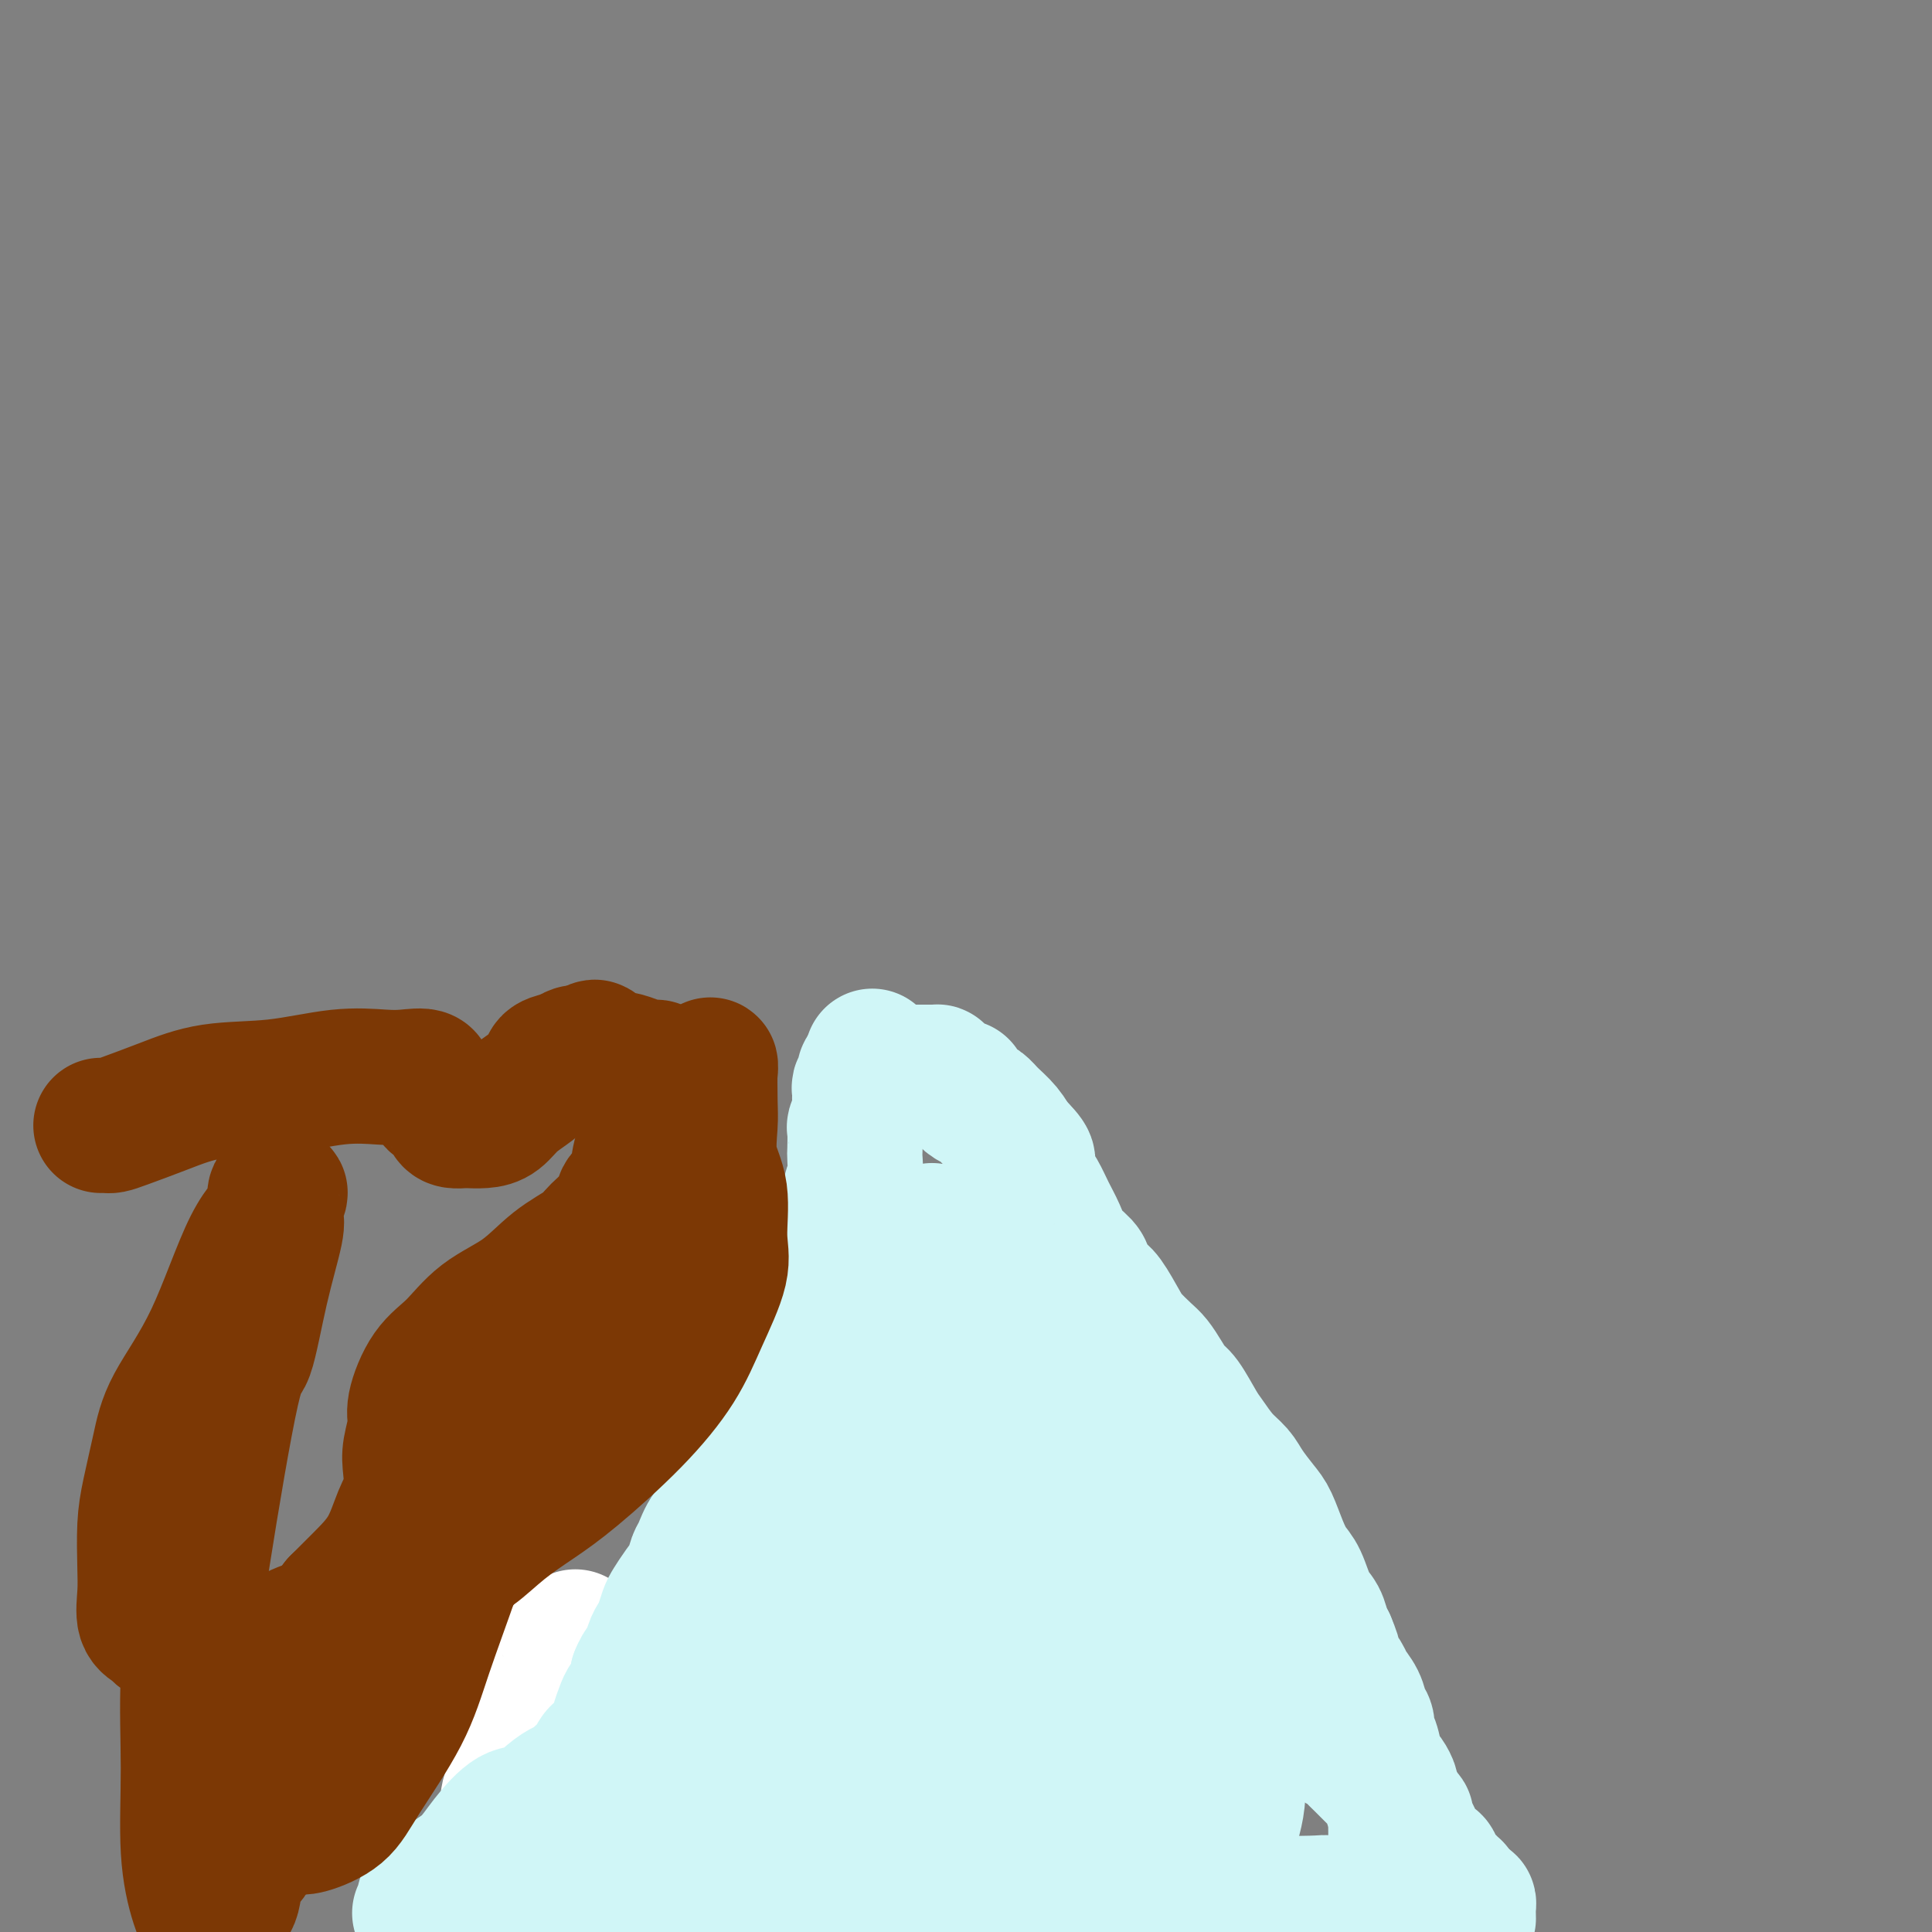 <svg viewBox='0 0 400 400' version='1.1' xmlns='http://www.w3.org/2000/svg' xmlns:xlink='http://www.w3.org/1999/xlink'><rect x="0" y="0" width="400" height="400" fill="#808080" stroke="none"/><g fill='none' stroke='#FFFFFF' stroke-width='28' stroke-linecap='round' stroke-linejoin='round'><path d='M101,392c-0.083,-0.012 -0.167,-0.024 0,0c0.167,0.024 0.583,0.083 1,0c0.417,-0.083 0.833,-0.307 1,-1c0.167,-0.693 0.083,-1.853 0,-3c-0.083,-1.147 -0.165,-2.281 0,-3c0.165,-0.719 0.577,-1.023 1,-2c0.423,-0.977 0.858,-2.628 1,-4c0.142,-1.372 -0.008,-2.467 0,-4c0.008,-1.533 0.173,-3.506 1,-5c0.827,-1.494 2.316,-2.511 3,-4c0.684,-1.489 0.564,-3.450 1,-5c0.436,-1.550 1.430,-2.688 2,-4c0.570,-1.312 0.717,-2.800 1,-4c0.283,-1.200 0.702,-2.114 1,-3c0.298,-0.886 0.476,-1.744 1,-3c0.524,-1.256 1.395,-2.911 2,-4c0.605,-1.089 0.946,-1.611 1,-2c0.054,-0.389 -0.178,-0.643 0,-1c0.178,-0.357 0.765,-0.816 1,-1c0.235,-0.184 0.117,-0.092 0,0'/></g>
<g fill='none' stroke='#D0F6F7' stroke-width='28' stroke-linecap='round' stroke-linejoin='round'><path d='M87,396c0.030,-0.024 0.059,-0.048 0,0c-0.059,0.048 -0.207,0.169 0,0c0.207,-0.169 0.767,-0.629 1,-1c0.233,-0.371 0.137,-0.653 0,-1c-0.137,-0.347 -0.317,-0.758 0,-1c0.317,-0.242 1.130,-0.314 2,-1c0.870,-0.686 1.796,-1.985 3,-3c1.204,-1.015 2.685,-1.745 4,-3c1.315,-1.255 2.463,-3.033 4,-5c1.537,-1.967 3.461,-4.123 5,-5c1.539,-0.877 2.691,-0.476 4,-1c1.309,-0.524 2.775,-1.972 4,-3c1.225,-1.028 2.208,-1.636 3,-2c0.792,-0.364 1.391,-0.483 2,-1c0.609,-0.517 1.226,-1.433 2,-2c0.774,-0.567 1.703,-0.786 2,-1c0.297,-0.214 -0.039,-0.424 0,-1c0.039,-0.576 0.455,-1.518 1,-2c0.545,-0.482 1.221,-0.503 2,-1c0.779,-0.497 1.660,-1.469 2,-2c0.340,-0.531 0.137,-0.621 0,-1c-0.137,-0.379 -0.208,-1.046 0,-2c0.208,-0.954 0.695,-2.194 1,-3c0.305,-0.806 0.428,-1.179 1,-2c0.572,-0.821 1.592,-2.092 2,-3c0.408,-0.908 0.204,-1.454 0,-2'/><path d='M132,347c1.024,-2.535 1.584,-2.374 2,-3c0.416,-0.626 0.688,-2.040 1,-3c0.312,-0.960 0.664,-1.468 1,-2c0.336,-0.532 0.657,-1.090 1,-2c0.343,-0.910 0.708,-2.173 1,-3c0.292,-0.827 0.512,-1.217 1,-2c0.488,-0.783 1.246,-1.959 2,-3c0.754,-1.041 1.506,-1.946 2,-3c0.494,-1.054 0.730,-2.255 1,-3c0.270,-0.745 0.575,-1.032 1,-2c0.425,-0.968 0.969,-2.615 2,-4c1.031,-1.385 2.549,-2.506 3,-3c0.451,-0.494 -0.163,-0.359 0,-1c0.163,-0.641 1.104,-2.058 2,-3c0.896,-0.942 1.747,-1.409 2,-2c0.253,-0.591 -0.091,-1.304 0,-2c0.091,-0.696 0.615,-1.373 1,-2c0.385,-0.627 0.629,-1.204 1,-2c0.371,-0.796 0.870,-1.813 1,-2c0.130,-0.187 -0.109,0.454 0,0c0.109,-0.454 0.564,-2.005 1,-3c0.436,-0.995 0.852,-1.434 1,-2c0.148,-0.566 0.029,-1.259 0,-2c-0.029,-0.741 0.034,-1.531 0,-2c-0.034,-0.469 -0.164,-0.618 0,-1c0.164,-0.382 0.621,-0.999 1,-2c0.379,-1.001 0.679,-2.387 1,-3c0.321,-0.613 0.663,-0.453 1,-1c0.337,-0.547 0.668,-1.801 1,-3c0.332,-1.199 0.666,-2.343 1,-3c0.334,-0.657 0.667,-0.829 1,-1'/><path d='M165,277c2.108,-5.607 1.879,-4.125 2,-4c0.121,0.125 0.592,-1.107 1,-2c0.408,-0.893 0.754,-1.445 1,-2c0.246,-0.555 0.391,-1.111 1,-2c0.609,-0.889 1.683,-2.109 2,-3c0.317,-0.891 -0.123,-1.451 0,-2c0.123,-0.549 0.807,-1.086 1,-2c0.193,-0.914 -0.107,-2.205 0,-3c0.107,-0.795 0.621,-1.092 1,-2c0.379,-0.908 0.623,-2.425 1,-3c0.377,-0.575 0.885,-0.206 1,-1c0.115,-0.794 -0.165,-2.749 0,-4c0.165,-1.251 0.775,-1.797 1,-3c0.225,-1.203 0.064,-3.064 0,-4c-0.064,-0.936 -0.031,-0.946 0,-2c0.031,-1.054 0.061,-3.150 0,-4c-0.061,-0.850 -0.214,-0.453 0,-1c0.214,-0.547 0.793,-2.039 1,-3c0.207,-0.961 0.041,-1.390 0,-2c-0.041,-0.610 0.042,-1.402 0,-2c-0.042,-0.598 -0.208,-1.001 0,-1c0.208,0.001 0.791,0.406 1,0c0.209,-0.406 0.046,-1.624 0,-2c-0.046,-0.376 0.026,0.091 0,0c-0.026,-0.091 -0.150,-0.740 0,-1c0.150,-0.260 0.575,-0.130 1,0'/><path d='M180,222c1.206,-6.497 0.221,-1.741 0,0c-0.221,1.741 0.321,0.466 1,0c0.679,-0.466 1.497,-0.125 2,0c0.503,0.125 0.693,0.033 1,0c0.307,-0.033 0.731,-0.009 1,0c0.269,0.009 0.384,0.002 1,0c0.616,-0.002 1.733,-0.001 2,0c0.267,0.001 -0.317,0.000 0,0c0.317,-0.000 1.534,-0.000 2,0c0.466,0.000 0.180,0.000 0,0c-0.180,-0.000 -0.254,0.000 0,0c0.254,-0.000 0.838,-0.000 1,0c0.162,0.000 -0.096,0.000 0,0c0.096,-0.000 0.547,-0.000 1,0c0.453,0.000 0.907,0.002 1,0c0.093,-0.002 -0.175,-0.007 0,0c0.175,0.007 0.793,0.026 1,0c0.207,-0.026 0.001,-0.096 0,0c-0.001,0.096 0.202,0.358 1,1c0.798,0.642 2.192,1.663 3,2c0.808,0.337 1.031,-0.010 1,0c-0.031,0.010 -0.314,0.375 0,1c0.314,0.625 1.226,1.509 2,2c0.774,0.491 1.412,0.590 2,1c0.588,0.410 1.127,1.130 2,2c0.873,0.870 2.081,1.888 3,3c0.919,1.112 1.548,2.318 2,3c0.452,0.682 0.726,0.841 1,1'/><path d='M211,238c2.976,3.008 1.417,2.527 1,3c-0.417,0.473 0.310,1.901 1,3c0.690,1.099 1.344,1.870 2,3c0.656,1.130 1.312,2.619 2,4c0.688,1.381 1.406,2.654 2,4c0.594,1.346 1.064,2.766 2,4c0.936,1.234 2.338,2.280 3,3c0.662,0.720 0.585,1.112 1,2c0.415,0.888 1.322,2.272 2,3c0.678,0.728 1.126,0.799 2,2c0.874,1.201 2.173,3.532 3,5c0.827,1.468 1.180,2.075 2,3c0.820,0.925 2.105,2.170 3,3c0.895,0.830 1.398,1.244 2,2c0.602,0.756 1.301,1.853 2,3c0.699,1.147 1.397,2.344 2,3c0.603,0.656 1.110,0.770 2,2c0.890,1.230 2.163,3.577 3,5c0.837,1.423 1.239,1.921 2,3c0.761,1.079 1.880,2.737 3,4c1.120,1.263 2.239,2.129 3,3c0.761,0.871 1.162,1.745 2,3c0.838,1.255 2.111,2.889 3,4c0.889,1.111 1.393,1.698 2,3c0.607,1.302 1.318,3.321 2,5c0.682,1.679 1.334,3.020 2,4c0.666,0.980 1.344,1.600 2,3c0.656,1.400 1.289,3.582 2,5c0.711,1.418 1.499,2.074 2,3c0.501,0.926 0.715,2.122 1,3c0.285,0.878 0.643,1.439 1,2'/><path d='M275,340c1.970,4.614 0.895,3.649 1,4c0.105,0.351 1.391,2.019 2,3c0.609,0.981 0.541,1.274 1,2c0.459,0.726 1.447,1.883 2,3c0.553,1.117 0.673,2.193 1,3c0.327,0.807 0.861,1.344 1,2c0.139,0.656 -0.118,1.432 0,2c0.118,0.568 0.610,0.930 1,2c0.390,1.070 0.678,2.849 1,4c0.322,1.151 0.679,1.674 1,2c0.321,0.326 0.608,0.456 1,1c0.392,0.544 0.890,1.503 1,2c0.110,0.497 -0.167,0.532 0,1c0.167,0.468 0.777,1.370 1,2c0.223,0.630 0.060,0.987 0,2c-0.060,1.013 -0.015,2.681 0,4c0.015,1.319 -0.000,2.290 0,3c0.000,0.710 0.016,1.160 0,2c-0.016,0.840 -0.064,2.071 0,3c0.064,0.929 0.239,1.556 0,2c-0.239,0.444 -0.893,0.705 -1,1c-0.107,0.295 0.333,0.622 0,1c-0.333,0.378 -1.439,0.805 -2,1c-0.561,0.195 -0.578,0.157 -1,0c-0.422,-0.157 -1.248,-0.434 -2,0c-0.752,0.434 -1.431,1.577 -3,2c-1.569,0.423 -4.028,0.124 -5,0c-0.972,-0.124 -0.456,-0.075 -2,0c-1.544,0.075 -5.146,0.174 -8,0c-2.854,-0.174 -4.958,-0.621 -7,-1c-2.042,-0.379 -4.021,-0.689 -6,-1'/><path d='M252,392c-5.083,-0.368 -3.789,-0.288 -5,-1c-1.211,-0.712 -4.926,-2.214 -8,-3c-3.074,-0.786 -5.508,-0.855 -8,-1c-2.492,-0.145 -5.044,-0.366 -8,-1c-2.956,-0.634 -6.317,-1.680 -9,-2c-2.683,-0.320 -4.690,0.086 -7,0c-2.310,-0.086 -4.925,-0.664 -7,-1c-2.075,-0.336 -3.611,-0.430 -7,-1c-3.389,-0.570 -8.633,-1.617 -12,-2c-3.367,-0.383 -4.859,-0.103 -7,0c-2.141,0.103 -4.932,0.029 -7,0c-2.068,-0.029 -3.411,-0.011 -5,0c-1.589,0.011 -3.422,0.017 -5,0c-1.578,-0.017 -2.902,-0.057 -4,0c-1.098,0.057 -1.971,0.211 -3,0c-1.029,-0.211 -2.216,-0.789 -3,-1c-0.784,-0.211 -1.165,-0.056 -2,0c-0.835,0.056 -2.122,0.014 -3,0c-0.878,-0.014 -1.345,-0.001 -2,0c-0.655,0.001 -1.496,-0.010 -3,0c-1.504,0.010 -3.670,0.042 -5,0c-1.330,-0.042 -1.822,-0.157 -3,0c-1.178,0.157 -3.041,0.585 -4,1c-0.959,0.415 -1.014,0.815 -2,1c-0.986,0.185 -2.902,0.154 -4,0c-1.098,-0.154 -1.379,-0.430 -2,0c-0.621,0.430 -1.584,1.565 -3,2c-1.416,0.435 -3.287,0.168 -4,0c-0.713,-0.168 -0.269,-0.238 -1,0c-0.731,0.238 -2.637,0.782 -3,1c-0.363,0.218 0.819,0.109 2,0'/><path d='M108,384c-2.790,0.748 0.736,0.119 2,0c1.264,-0.119 0.267,0.273 1,0c0.733,-0.273 3.196,-1.211 6,-3c2.804,-1.789 5.950,-4.430 9,-7c3.050,-2.570 6.006,-5.068 9,-8c2.994,-2.932 6.026,-6.298 10,-11c3.974,-4.702 8.889,-10.741 12,-15c3.111,-4.259 4.418,-6.736 6,-10c1.582,-3.264 3.438,-7.313 5,-11c1.562,-3.687 2.831,-7.012 4,-10c1.169,-2.988 2.239,-5.639 3,-8c0.761,-2.361 1.214,-4.433 2,-7c0.786,-2.567 1.906,-5.627 3,-8c1.094,-2.373 2.164,-4.057 3,-6c0.836,-1.943 1.439,-4.146 2,-6c0.561,-1.854 1.081,-3.360 2,-5c0.919,-1.640 2.236,-3.414 3,-5c0.764,-1.586 0.974,-2.985 1,-4c0.026,-1.015 -0.132,-1.644 0,-2c0.132,-0.356 0.553,-0.437 1,-1c0.447,-0.563 0.919,-1.608 1,-2c0.081,-0.392 -0.229,-0.130 0,0c0.229,0.130 0.997,0.128 1,0c0.003,-0.128 -0.758,-0.381 0,1c0.758,1.381 3.035,4.395 4,7c0.965,2.605 0.620,4.801 1,7c0.380,2.199 1.487,4.400 2,7c0.513,2.600 0.432,5.600 0,9c-0.432,3.400 -1.216,7.200 -2,11'/><path d='M199,297c-2.081,6.194 -6.282,11.678 -9,16c-2.718,4.322 -3.953,7.483 -6,11c-2.047,3.517 -4.908,7.392 -7,10c-2.092,2.608 -3.417,3.950 -5,6c-1.583,2.050 -3.424,4.807 -5,7c-1.576,2.193 -2.887,3.820 -4,5c-1.113,1.180 -2.030,1.912 -3,3c-0.970,1.088 -1.994,2.534 -3,4c-1.006,1.466 -1.993,2.954 -3,4c-1.007,1.046 -2.035,1.651 -3,3c-0.965,1.349 -1.868,3.441 -3,5c-1.132,1.559 -2.492,2.586 -3,4c-0.508,1.414 -0.165,3.216 0,4c0.165,0.784 0.152,0.549 0,1c-0.152,0.451 -0.444,1.586 0,2c0.444,0.414 1.624,0.106 3,0c1.376,-0.106 2.949,-0.011 4,0c1.051,0.011 1.581,-0.060 3,0c1.419,0.060 3.728,0.253 6,0c2.272,-0.253 4.506,-0.952 7,-2c2.494,-1.048 5.246,-2.445 8,-5c2.754,-2.555 5.510,-6.268 8,-9c2.490,-2.732 4.716,-4.483 6,-7c1.284,-2.517 1.627,-5.799 3,-11c1.373,-5.201 3.776,-12.321 5,-17c1.224,-4.679 1.269,-6.918 2,-10c0.731,-3.082 2.149,-7.008 3,-10c0.851,-2.992 1.135,-5.049 2,-8c0.865,-2.951 2.310,-6.794 3,-9c0.690,-2.206 0.626,-2.773 1,-4c0.374,-1.227 1.187,-3.113 2,-5'/><path d='M211,285c3.478,-11.896 1.674,-4.635 1,-2c-0.674,2.635 -0.217,0.643 0,0c0.217,-0.643 0.195,0.062 0,1c-0.195,0.938 -0.563,2.108 0,4c0.563,1.892 2.058,4.506 3,7c0.942,2.494 1.332,4.870 2,8c0.668,3.130 1.614,7.015 2,10c0.386,2.985 0.210,5.069 0,8c-0.210,2.931 -0.456,6.707 0,10c0.456,3.293 1.615,6.101 2,9c0.385,2.899 -0.002,5.888 0,9c0.002,3.112 0.394,6.347 1,9c0.606,2.653 1.428,4.725 2,7c0.572,2.275 0.895,4.753 1,7c0.105,2.247 -0.009,4.263 0,6c0.009,1.737 0.142,3.193 0,4c-0.142,0.807 -0.557,0.963 -1,1c-0.443,0.037 -0.914,-0.046 -2,0c-1.086,0.046 -2.786,0.221 -6,0c-3.214,-0.221 -7.940,-0.837 -13,-2c-5.060,-1.163 -10.452,-2.872 -16,-4c-5.548,-1.128 -11.251,-1.675 -17,-2c-5.749,-0.325 -11.545,-0.428 -16,-1c-4.455,-0.572 -7.569,-1.612 -11,-2c-3.431,-0.388 -7.177,-0.125 -9,0c-1.823,0.125 -1.722,0.110 -2,0c-0.278,-0.110 -0.937,-0.317 -1,0c-0.063,0.317 0.468,1.159 1,2'/><path d='M132,374c-1.515,0.491 0.197,0.720 2,1c1.803,0.280 3.697,0.611 7,1c3.303,0.389 8.016,0.837 13,1c4.984,0.163 10.240,0.042 16,0c5.760,-0.042 12.023,-0.006 18,0c5.977,0.006 11.668,-0.017 17,0c5.332,0.017 10.304,0.075 14,0c3.696,-0.075 6.117,-0.284 8,-1c1.883,-0.716 3.230,-1.941 4,-3c0.770,-1.059 0.964,-1.953 1,-3c0.036,-1.047 -0.087,-2.246 0,-4c0.087,-1.754 0.384,-4.063 0,-8c-0.384,-3.937 -1.449,-9.501 -2,-14c-0.551,-4.499 -0.590,-7.933 -1,-12c-0.410,-4.067 -1.192,-8.768 -2,-13c-0.808,-4.232 -1.642,-7.994 -2,-11c-0.358,-3.006 -0.239,-5.257 -1,-7c-0.761,-1.743 -2.402,-2.979 -3,-4c-0.598,-1.021 -0.153,-1.827 0,-2c0.153,-0.173 0.012,0.288 0,0c-0.012,-0.288 0.104,-1.326 0,0c-0.104,1.326 -0.427,5.016 0,9c0.427,3.984 1.603,8.263 3,12c1.397,3.737 3.013,6.931 4,10c0.987,3.069 1.345,6.013 2,9c0.655,2.987 1.609,6.017 2,9c0.391,2.983 0.221,5.918 0,8c-0.221,2.082 -0.492,3.309 -1,5c-0.508,1.691 -1.254,3.845 -2,6'/><path d='M229,363c-1.173,3.714 -2.604,3.498 -4,4c-1.396,0.502 -2.756,1.723 -4,3c-1.244,1.277 -2.373,2.610 -3,3c-0.627,0.390 -0.751,-0.164 -1,0c-0.249,0.164 -0.623,1.046 0,1c0.623,-0.046 2.243,-1.020 3,-4c0.757,-2.980 0.650,-7.966 1,-13c0.350,-5.034 1.155,-10.116 2,-15c0.845,-4.884 1.728,-9.572 2,-14c0.272,-4.428 -0.067,-8.598 0,-12c0.067,-3.402 0.541,-6.036 1,-8c0.459,-1.964 0.903,-3.257 1,-4c0.097,-0.743 -0.155,-0.934 0,-1c0.155,-0.066 0.715,-0.006 1,0c0.285,0.006 0.295,-0.043 1,0c0.705,0.043 2.103,0.176 3,1c0.897,0.824 1.291,2.337 3,4c1.709,1.663 4.731,3.474 7,6c2.269,2.526 3.785,5.766 5,8c1.215,2.234 2.129,3.461 3,5c0.871,1.539 1.699,3.389 2,5c0.301,1.611 0.073,2.982 0,5c-0.073,2.018 0.008,4.684 0,8c-0.008,3.316 -0.104,7.281 0,10c0.104,2.719 0.409,4.193 0,6c-0.409,1.807 -1.532,3.948 -2,6c-0.468,2.052 -0.280,4.014 0,5c0.280,0.986 0.651,0.996 1,1c0.349,0.004 0.674,0.002 1,0'/><path d='M252,373c-0.016,6.583 -0.057,2.539 0,0c0.057,-2.539 0.213,-3.573 -1,-5c-1.213,-1.427 -3.793,-3.246 -7,-5c-3.207,-1.754 -7.041,-3.444 -12,-5c-4.959,-1.556 -11.044,-2.977 -16,-4c-4.956,-1.023 -8.783,-1.649 -13,-2c-4.217,-0.351 -8.826,-0.427 -13,-1c-4.174,-0.573 -7.915,-1.643 -10,-2c-2.085,-0.357 -2.514,-0.000 -3,0c-0.486,0.000 -1.027,-0.356 -1,0c0.027,0.356 0.623,1.423 1,2c0.377,0.577 0.536,0.665 2,1c1.464,0.335 4.234,0.916 7,1c2.766,0.084 5.530,-0.328 9,0c3.470,0.328 7.647,1.396 11,2c3.353,0.604 5.881,0.744 8,1c2.119,0.256 3.830,0.627 5,1c1.170,0.373 1.800,0.748 2,1c0.200,0.252 -0.031,0.381 0,1c0.031,0.619 0.325,1.729 0,3c-0.325,1.271 -1.269,2.705 -2,4c-0.731,1.295 -1.249,2.451 -2,4c-0.751,1.549 -1.735,3.491 -3,5c-1.265,1.509 -2.811,2.587 -5,4c-2.189,1.413 -5.020,3.162 -8,4c-2.980,0.838 -6.110,0.764 -9,1c-2.890,0.236 -5.540,0.782 -8,1c-2.460,0.218 -4.730,0.109 -7,0'/><path d='M177,385c-6.162,0.864 -5.565,0.025 -7,0c-1.435,-0.025 -4.900,0.764 -7,1c-2.100,0.236 -2.833,-0.080 -4,0c-1.167,0.080 -2.766,0.558 -4,1c-1.234,0.442 -2.103,0.850 -3,1c-0.897,0.150 -1.823,0.043 -3,0c-1.177,-0.043 -2.606,-0.022 -4,0c-1.394,0.022 -2.752,0.044 -4,0c-1.248,-0.044 -2.385,-0.156 -4,0c-1.615,0.156 -3.708,0.579 -5,1c-1.292,0.421 -1.784,0.841 -3,1c-1.216,0.159 -3.158,0.057 -5,0c-1.842,-0.057 -3.585,-0.070 -5,0c-1.415,0.070 -2.503,0.223 -4,0c-1.497,-0.223 -3.404,-0.821 -5,-1c-1.596,-0.179 -2.883,0.061 -4,0c-1.117,-0.061 -2.065,-0.423 -3,0c-0.935,0.423 -1.859,1.630 -3,2c-1.141,0.370 -2.501,-0.099 -3,0c-0.499,0.099 -0.137,0.764 0,1c0.137,0.236 0.051,0.043 0,0c-0.051,-0.043 -0.066,0.066 0,0c0.066,-0.066 0.214,-0.305 1,0c0.786,0.305 2.211,1.153 6,2c3.789,0.847 9.941,1.691 15,2c5.059,0.309 9.026,0.083 13,0c3.974,-0.083 7.954,-0.022 13,0c5.046,0.022 11.156,0.006 16,0c4.844,-0.006 8.422,-0.003 12,0'/><path d='M173,396c10.518,0.008 9.813,0.027 12,0c2.187,-0.027 7.268,-0.101 11,0c3.732,0.101 6.117,0.378 9,0c2.883,-0.378 6.266,-1.411 9,-2c2.734,-0.589 4.820,-0.735 7,-1c2.180,-0.265 4.455,-0.648 6,-1c1.545,-0.352 2.358,-0.674 4,-1c1.642,-0.326 4.111,-0.655 6,-1c1.889,-0.345 3.198,-0.706 4,-1c0.802,-0.294 1.097,-0.520 2,-1c0.903,-0.480 2.413,-1.215 4,-2c1.587,-0.785 3.252,-1.619 4,-2c0.748,-0.381 0.580,-0.310 1,-1c0.420,-0.690 1.427,-2.143 2,-3c0.573,-0.857 0.713,-1.119 1,-2c0.287,-0.881 0.722,-2.382 1,-4c0.278,-1.618 0.400,-3.354 0,-5c-0.400,-1.646 -1.323,-3.201 -2,-5c-0.677,-1.799 -1.110,-3.840 -2,-6c-0.890,-2.160 -2.238,-4.439 -3,-6c-0.762,-1.561 -0.940,-2.404 -1,-3c-0.060,-0.596 -0.003,-0.944 0,-1c0.003,-0.056 -0.049,0.181 0,0c0.049,-0.181 0.201,-0.781 0,-1c-0.201,-0.219 -0.753,-0.059 0,0c0.753,0.059 2.810,0.016 4,0c1.190,-0.016 1.513,-0.004 3,1c1.487,1.004 4.139,3.001 6,4c1.861,0.999 2.930,0.999 4,1'/><path d='M265,353c3.218,1.803 4.764,3.309 6,4c1.236,0.691 2.161,0.565 3,1c0.839,0.435 1.590,1.430 2,2c0.410,0.570 0.477,0.716 1,1c0.523,0.284 1.502,0.706 2,1c0.498,0.294 0.515,0.460 1,1c0.485,0.540 1.440,1.454 2,2c0.560,0.546 0.727,0.722 1,1c0.273,0.278 0.652,0.656 1,1c0.348,0.344 0.667,0.654 1,1c0.333,0.346 0.682,0.727 1,1c0.318,0.273 0.605,0.436 1,1c0.395,0.564 0.898,1.527 1,2c0.102,0.473 -0.198,0.454 0,1c0.198,0.546 0.894,1.657 1,2c0.106,0.343 -0.379,-0.081 0,0c0.379,0.081 1.621,0.669 2,1c0.379,0.331 -0.107,0.406 0,1c0.107,0.594 0.806,1.707 1,2c0.194,0.293 -0.116,-0.235 0,0c0.116,0.235 0.657,1.234 1,2c0.343,0.766 0.487,1.301 1,2c0.513,0.699 1.394,1.563 2,2c0.606,0.437 0.936,0.445 1,1c0.064,0.555 -0.137,1.655 0,2c0.137,0.345 0.611,-0.066 1,0c0.389,0.066 0.693,0.609 1,1c0.307,0.391 0.618,0.631 1,1c0.382,0.369 0.833,0.869 1,1c0.167,0.131 0.048,-0.105 0,0c-0.048,0.105 -0.024,0.553 0,1'/><path d='M301,392c2.503,3.722 1.259,1.527 1,1c-0.259,-0.527 0.467,0.616 1,1c0.533,0.384 0.875,0.010 1,0c0.125,-0.010 0.034,0.343 0,1c-0.034,0.657 -0.010,1.616 0,2c0.010,0.384 0.005,0.192 0,0'/><path d='M177,325c-0.370,0.152 -0.740,0.304 -1,1c-0.260,0.696 -0.410,1.935 -1,3c-0.590,1.065 -1.619,1.955 -2,3c-0.381,1.045 -0.113,2.245 -1,3c-0.887,0.755 -2.927,1.064 -4,2c-1.073,0.936 -1.178,2.500 -2,4c-0.822,1.500 -2.359,2.937 -3,4c-0.641,1.063 -0.384,1.753 -1,3c-0.616,1.247 -2.105,3.053 -3,4c-0.895,0.947 -1.197,1.037 -2,2c-0.803,0.963 -2.107,2.800 -3,4c-0.893,1.200 -1.376,1.764 -2,3c-0.624,1.236 -1.391,3.146 -2,4c-0.609,0.854 -1.060,0.654 -2,1c-0.940,0.346 -2.367,1.237 -3,2c-0.633,0.763 -0.471,1.396 -1,2c-0.529,0.604 -1.748,1.179 -3,2c-1.252,0.821 -2.537,1.888 -4,3c-1.463,1.112 -3.103,2.269 -4,3c-0.897,0.731 -1.051,1.037 -2,2c-0.949,0.963 -2.693,2.583 -4,3c-1.307,0.417 -2.178,-0.369 -3,0c-0.822,0.369 -1.595,1.891 -2,3c-0.405,1.109 -0.442,1.804 -1,2c-0.558,0.196 -1.636,-0.106 -2,0c-0.364,0.106 -0.013,0.620 0,1c0.013,0.380 -0.311,0.627 -1,1c-0.689,0.373 -1.741,0.873 -2,1c-0.259,0.127 0.276,-0.120 0,0c-0.276,0.120 -1.365,0.606 -2,1c-0.635,0.394 -0.818,0.697 -1,1'/><path d='M113,393c-5.758,4.570 -1.652,1.994 0,1c1.652,-0.994 0.849,-0.406 0,0c-0.849,0.406 -1.744,0.631 -2,1c-0.256,0.369 0.127,0.882 0,1c-0.127,0.118 -0.765,-0.161 -1,0c-0.235,0.161 -0.067,0.760 0,1c0.067,0.240 0.034,0.120 0,0'/></g>
<g fill='none' stroke='#7C3805' stroke-width='28' stroke-linecap='round' stroke-linejoin='round'><path d='M21,233c-0.094,0.003 -0.188,0.007 0,0c0.188,-0.007 0.659,-0.023 1,0c0.341,0.023 0.553,0.085 1,0c0.447,-0.085 1.130,-0.318 3,-1c1.870,-0.682 4.926,-1.815 8,-3c3.074,-1.185 6.165,-2.422 10,-3c3.835,-0.578 8.412,-0.496 13,-1c4.588,-0.504 9.186,-1.592 13,-2c3.814,-0.408 6.843,-0.136 9,0c2.157,0.136 3.441,0.134 5,0c1.559,-0.134 3.391,-0.402 4,0c0.609,0.402 -0.005,1.473 0,2c0.005,0.527 0.630,0.509 1,1c0.370,0.491 0.484,1.491 1,2c0.516,0.509 1.432,0.529 2,1c0.568,0.471 0.788,1.395 1,2c0.212,0.605 0.416,0.893 1,1c0.584,0.107 1.548,0.034 2,0c0.452,-0.034 0.392,-0.028 1,0c0.608,0.028 1.883,0.079 3,0c1.117,-0.079 2.076,-0.287 3,-1c0.924,-0.713 1.812,-1.931 3,-3c1.188,-1.069 2.674,-1.989 4,-3c1.326,-1.011 2.491,-2.113 3,-3c0.509,-0.887 0.363,-1.557 1,-2c0.637,-0.443 2.056,-0.658 3,-1c0.944,-0.342 1.413,-0.812 2,-1c0.587,-0.188 1.294,-0.094 2,0'/><path d='M121,218c3.513,-2.215 1.797,-0.752 2,0c0.203,0.752 2.327,0.793 4,1c1.673,0.207 2.897,0.581 4,1c1.103,0.419 2.085,0.883 3,1c0.915,0.117 1.762,-0.114 2,0c0.238,0.114 -0.133,0.573 0,1c0.133,0.427 0.771,0.823 1,1c0.229,0.177 0.048,0.137 0,1c-0.048,0.863 0.038,2.630 0,4c-0.038,1.370 -0.200,2.344 -1,4c-0.800,1.656 -2.239,3.993 -3,6c-0.761,2.007 -0.844,3.685 -1,5c-0.156,1.315 -0.384,2.266 -1,3c-0.616,0.734 -1.618,1.250 -2,2c-0.382,0.750 -0.143,1.733 -1,3c-0.857,1.267 -2.812,2.819 -4,4c-1.188,1.181 -1.611,1.992 -3,3c-1.389,1.008 -3.743,2.212 -6,4c-2.257,1.788 -4.416,4.159 -7,6c-2.584,1.841 -5.591,3.152 -8,5c-2.409,1.848 -4.218,4.234 -6,6c-1.782,1.766 -3.536,2.911 -5,5c-1.464,2.089 -2.640,5.121 -3,7c-0.360,1.879 0.094,2.604 0,4c-0.094,1.396 -0.736,3.464 -1,5c-0.264,1.536 -0.148,2.542 0,4c0.148,1.458 0.330,3.369 0,5c-0.330,1.631 -1.171,2.984 -2,5c-0.829,2.016 -1.646,4.697 -3,7c-1.354,2.303 -3.244,4.230 -5,6c-1.756,1.770 -3.378,3.385 -5,5'/><path d='M70,332c-3.395,4.575 -4.381,4.513 -6,5c-1.619,0.487 -3.869,1.523 -6,3c-2.131,1.477 -4.142,3.394 -6,5c-1.858,1.606 -3.564,2.902 -5,4c-1.436,1.098 -2.602,1.999 -3,3c-0.398,1.001 -0.028,2.102 0,3c0.028,0.898 -0.288,1.592 0,3c0.288,1.408 1.179,3.531 2,5c0.821,1.469 1.572,2.285 2,3c0.428,0.715 0.534,1.329 1,2c0.466,0.671 1.293,1.398 2,2c0.707,0.602 1.295,1.079 2,2c0.705,0.921 1.526,2.287 2,3c0.474,0.713 0.602,0.772 1,1c0.398,0.228 1.067,0.623 2,1c0.933,0.377 2.129,0.734 3,1c0.871,0.266 1.417,0.439 3,0c1.583,-0.439 4.204,-1.491 6,-3c1.796,-1.509 2.769,-3.477 5,-7c2.231,-3.523 5.722,-8.603 8,-13c2.278,-4.397 3.343,-8.110 5,-13c1.657,-4.890 3.906,-10.955 6,-17c2.094,-6.045 4.032,-12.070 6,-17c1.968,-4.930 3.966,-8.766 6,-13c2.034,-4.234 4.106,-8.867 6,-13c1.894,-4.133 3.612,-7.766 5,-11c1.388,-3.234 2.447,-6.068 4,-9c1.553,-2.932 3.602,-5.961 5,-8c1.398,-2.039 2.146,-3.087 3,-4c0.854,-0.913 1.816,-1.689 3,-3c1.184,-1.311 2.592,-3.155 4,-5'/><path d='M136,242c2.385,-3.417 0.848,-1.958 1,-2c0.152,-0.042 1.992,-1.585 3,-3c1.008,-1.415 1.184,-2.701 2,-4c0.816,-1.299 2.271,-2.612 3,-4c0.729,-1.388 0.732,-2.850 1,-4c0.268,-1.150 0.802,-1.989 1,-3c0.198,-1.011 0.061,-2.193 0,-1c-0.061,1.193 -0.045,4.762 0,7c0.045,2.238 0.120,3.147 0,5c-0.120,1.853 -0.436,4.652 0,7c0.436,2.348 1.625,4.244 2,7c0.375,2.756 -0.063,6.370 0,9c0.063,2.630 0.627,4.275 0,7c-0.627,2.725 -2.444,6.531 -4,10c-1.556,3.469 -2.851,6.600 -5,10c-2.149,3.400 -5.152,7.068 -9,11c-3.848,3.932 -8.543,8.128 -12,11c-3.457,2.872 -5.678,4.421 -8,6c-2.322,1.579 -4.747,3.189 -7,5c-2.253,1.811 -4.336,3.824 -6,5c-1.664,1.176 -2.909,1.514 -4,3c-1.091,1.486 -2.027,4.119 -3,6c-0.973,1.881 -1.982,3.009 -3,4c-1.018,0.991 -2.043,1.844 -3,3c-0.957,1.156 -1.845,2.616 -3,4c-1.155,1.384 -2.578,2.692 -4,4'/><path d='M78,345c-2.850,3.599 -1.974,2.097 -3,4c-1.026,1.903 -3.954,7.212 -6,10c-2.046,2.788 -3.210,3.055 -4,4c-0.790,0.945 -1.207,2.567 -2,4c-0.793,1.433 -1.961,2.678 -3,4c-1.039,1.322 -1.950,2.720 -3,4c-1.050,1.280 -2.239,2.443 -3,4c-0.761,1.557 -1.093,3.508 -2,5c-0.907,1.492 -2.387,2.524 -3,4c-0.613,1.476 -0.357,3.398 -1,5c-0.643,1.602 -2.184,2.886 -3,4c-0.816,1.114 -0.908,2.057 -1,3'/><path d='M43,399c0.165,0.339 0.330,0.678 0,0c-0.330,-0.678 -1.154,-2.371 -2,-5c-0.846,-2.629 -1.713,-6.192 -2,-11c-0.287,-4.808 0.005,-10.862 0,-17c-0.005,-6.138 -0.308,-12.362 0,-19c0.308,-6.638 1.229,-13.691 3,-25c1.771,-11.309 4.394,-26.875 6,-34c1.606,-7.125 2.196,-5.809 3,-8c0.804,-2.191 1.822,-7.891 3,-13c1.178,-5.109 2.517,-9.628 3,-12c0.483,-2.372 0.111,-2.595 0,-3c-0.111,-0.405 0.040,-0.990 0,-2c-0.040,-1.010 -0.272,-2.446 0,-3c0.272,-0.554 1.049,-0.226 1,0c-0.049,0.226 -0.923,0.350 -1,1c-0.077,0.650 0.643,1.825 0,3c-0.643,1.175 -2.648,2.350 -5,7c-2.352,4.650 -5.051,12.775 -8,19c-2.949,6.225 -6.149,10.551 -8,14c-1.851,3.449 -2.352,6.020 -3,9c-0.648,2.980 -1.443,6.367 -2,9c-0.557,2.633 -0.875,4.512 -1,7c-0.125,2.488 -0.058,5.585 0,8c0.058,2.415 0.107,4.149 0,6c-0.107,1.851 -0.371,3.819 0,5c0.371,1.181 1.378,1.574 2,2c0.622,0.426 0.860,0.884 1,1c0.140,0.116 0.183,-0.110 1,0c0.817,0.110 2.409,0.555 4,1'/><path d='M38,339c1.689,0.622 1.911,0.178 2,0c0.089,-0.178 0.044,-0.089 0,0'/></g>
</svg>